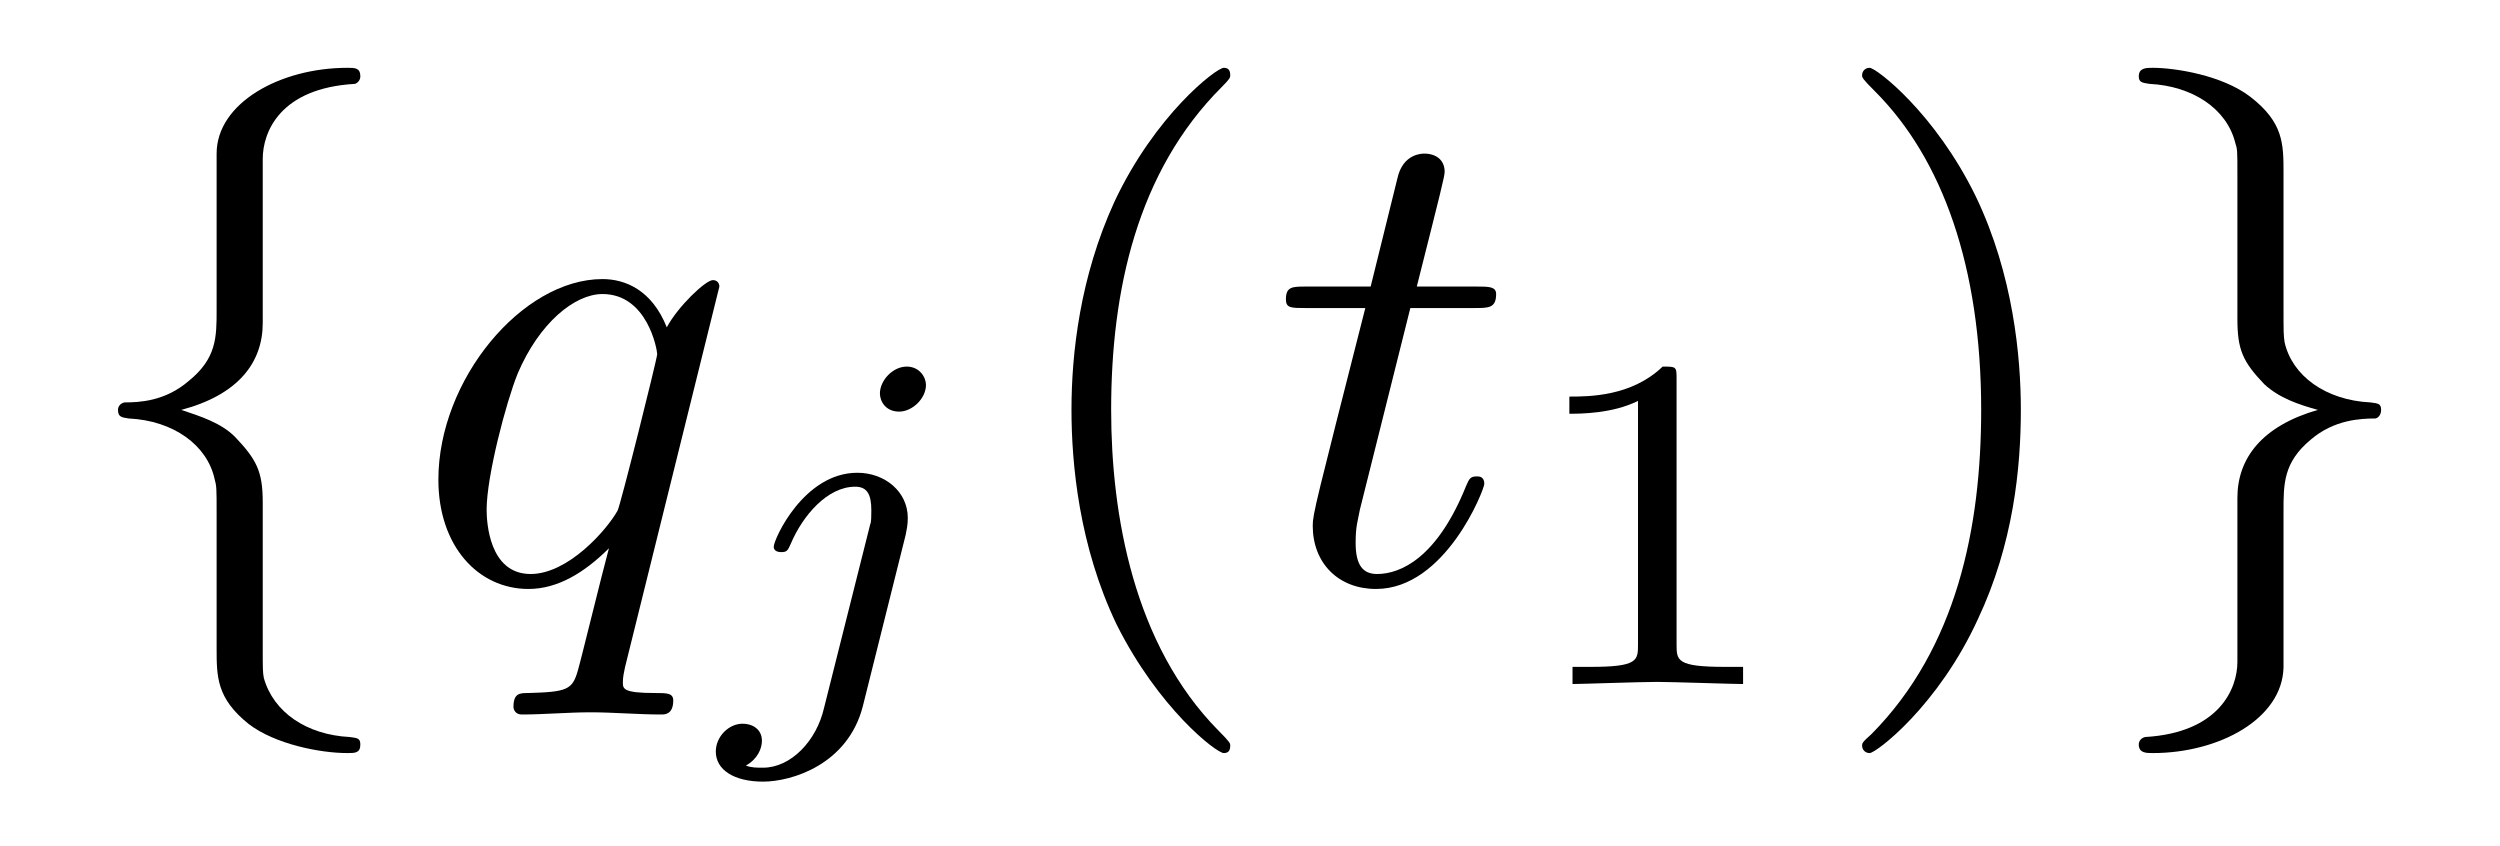 <?xml version="1.0" encoding="UTF-8"?>
<svg xmlns="http://www.w3.org/2000/svg" xmlns:xlink="http://www.w3.org/1999/xlink" viewBox="0 0 36.424 12.322" version="1.2">
<defs>
<g>
<symbol overflow="visible" id="glyph0-0">
<path style="stroke:none;" d=""/>
</symbol>
<symbol overflow="visible" id="glyph0-1">
<path style="stroke:none;" d="M 2.828 -6.156 C 2.828 -6.547 3.078 -7.188 4.172 -7.25 C 4.219 -7.266 4.25 -7.312 4.25 -7.359 C 4.25 -7.484 4.172 -7.484 4.062 -7.484 C 3.078 -7.484 2.156 -6.969 2.156 -6.234 L 2.156 -3.953 C 2.156 -3.562 2.156 -3.25 1.75 -2.922 C 1.406 -2.625 1.031 -2.609 0.812 -2.609 C 0.75 -2.594 0.719 -2.547 0.719 -2.5 C 0.719 -2.391 0.781 -2.391 0.875 -2.375 C 1.531 -2.344 2.016 -1.984 2.125 -1.5 C 2.156 -1.391 2.156 -1.359 2.156 -1 L 2.156 0.969 C 2.156 1.391 2.156 1.703 2.625 2.078 C 3.016 2.375 3.672 2.5 4.062 2.5 C 4.172 2.5 4.25 2.5 4.25 2.375 C 4.25 2.281 4.203 2.281 4.094 2.266 C 3.469 2.234 2.984 1.906 2.844 1.406 C 2.828 1.312 2.828 1.297 2.828 0.938 L 2.828 -1.156 C 2.828 -1.609 2.734 -1.781 2.422 -2.109 C 2.219 -2.312 1.922 -2.406 1.641 -2.5 C 2.469 -2.719 2.828 -3.188 2.828 -3.766 Z M 2.828 -6.156 "/>
</symbol>
<symbol overflow="visible" id="glyph0-2">
<path style="stroke:none;" d="M 2.156 1.172 C 2.156 1.562 1.891 2.203 0.812 2.266 C 0.75 2.281 0.719 2.328 0.719 2.375 C 0.719 2.5 0.828 2.5 0.922 2.5 C 1.891 2.5 2.812 2 2.828 1.25 L 2.828 -1.031 C 2.828 -1.422 2.828 -1.734 3.219 -2.062 C 3.562 -2.359 3.953 -2.375 4.172 -2.375 C 4.219 -2.391 4.25 -2.438 4.25 -2.5 C 4.25 -2.594 4.203 -2.594 4.094 -2.609 C 3.438 -2.641 2.953 -3 2.844 -3.484 C 2.828 -3.594 2.828 -3.625 2.828 -3.984 L 2.828 -5.953 C 2.828 -6.375 2.828 -6.688 2.344 -7.062 C 1.938 -7.375 1.25 -7.484 0.922 -7.484 C 0.828 -7.484 0.719 -7.484 0.719 -7.359 C 0.719 -7.266 0.781 -7.266 0.875 -7.25 C 1.5 -7.219 2 -6.891 2.125 -6.391 C 2.156 -6.297 2.156 -6.281 2.156 -5.922 L 2.156 -3.828 C 2.156 -3.375 2.234 -3.203 2.547 -2.875 C 2.766 -2.672 3.047 -2.578 3.328 -2.5 C 2.516 -2.266 2.156 -1.797 2.156 -1.219 Z M 2.156 1.172 "/>
</symbol>
<symbol overflow="visible" id="glyph1-0">
<path style="stroke:none;" d=""/>
</symbol>
<symbol overflow="visible" id="glyph1-1">
<path style="stroke:none;" d="M 4.5 -4.297 C 4.5 -4.344 4.469 -4.391 4.406 -4.391 C 4.297 -4.391 3.891 -4 3.734 -3.703 C 3.516 -4.25 3.125 -4.406 2.797 -4.406 C 1.625 -4.406 0.406 -2.938 0.406 -1.484 C 0.406 -0.516 0.984 0.109 1.719 0.109 C 2.141 0.109 2.531 -0.125 2.891 -0.484 C 2.797 -0.141 2.469 1.203 2.438 1.297 C 2.359 1.578 2.281 1.609 1.719 1.625 C 1.594 1.625 1.5 1.625 1.5 1.828 C 1.5 1.828 1.5 1.938 1.625 1.938 C 1.938 1.938 2.297 1.906 2.625 1.906 C 2.953 1.906 3.312 1.938 3.656 1.938 C 3.703 1.938 3.828 1.938 3.828 1.734 C 3.828 1.625 3.734 1.625 3.562 1.625 C 3.094 1.625 3.094 1.562 3.094 1.469 C 3.094 1.391 3.109 1.328 3.125 1.25 Z M 1.75 -0.109 C 1.141 -0.109 1.109 -0.875 1.109 -1.047 C 1.109 -1.531 1.391 -2.609 1.562 -3.031 C 1.875 -3.766 2.391 -4.188 2.797 -4.188 C 3.453 -4.188 3.594 -3.375 3.594 -3.312 C 3.594 -3.25 3.047 -1.062 3.016 -1.031 C 2.859 -0.75 2.297 -0.109 1.75 -0.109 Z M 1.75 -0.109 "/>
</symbol>
<symbol overflow="visible" id="glyph1-2">
<path style="stroke:none;" d="M 2.047 -3.984 L 2.984 -3.984 C 3.188 -3.984 3.297 -3.984 3.297 -4.188 C 3.297 -4.297 3.188 -4.297 3.016 -4.297 L 2.141 -4.297 C 2.5 -5.719 2.547 -5.906 2.547 -5.969 C 2.547 -6.141 2.422 -6.234 2.25 -6.234 C 2.219 -6.234 1.938 -6.234 1.859 -5.875 L 1.469 -4.297 L 0.531 -4.297 C 0.328 -4.297 0.234 -4.297 0.234 -4.109 C 0.234 -3.984 0.312 -3.984 0.516 -3.984 L 1.391 -3.984 C 0.672 -1.156 0.625 -0.984 0.625 -0.812 C 0.625 -0.266 1 0.109 1.547 0.109 C 2.562 0.109 3.125 -1.344 3.125 -1.422 C 3.125 -1.531 3.047 -1.531 3.016 -1.531 C 2.922 -1.531 2.906 -1.5 2.859 -1.391 C 2.438 -0.344 1.906 -0.109 1.562 -0.109 C 1.359 -0.109 1.25 -0.234 1.25 -0.562 C 1.25 -0.812 1.281 -0.875 1.312 -1.047 Z M 2.047 -3.984 "/>
</symbol>
<symbol overflow="visible" id="glyph2-0">
<path style="stroke:none;" d=""/>
</symbol>
<symbol overflow="visible" id="glyph2-1">
<path style="stroke:none;" d="M 3.062 -4.359 C 3.062 -4.469 2.969 -4.625 2.781 -4.625 C 2.578 -4.625 2.391 -4.422 2.391 -4.234 C 2.391 -4.125 2.469 -3.969 2.672 -3.969 C 2.859 -3.969 3.062 -4.156 3.062 -4.359 Z M 1.578 0.344 C 1.469 0.828 1.094 1.219 0.688 1.219 C 0.594 1.219 0.516 1.219 0.438 1.188 C 0.609 1.094 0.672 0.938 0.672 0.828 C 0.672 0.656 0.531 0.578 0.391 0.578 C 0.188 0.578 0 0.766 0 0.984 C 0 1.25 0.266 1.422 0.688 1.422 C 1.109 1.422 1.922 1.172 2.141 0.328 L 2.766 -2.172 C 2.781 -2.25 2.797 -2.312 2.797 -2.422 C 2.797 -2.797 2.469 -3.078 2.062 -3.078 C 1.281 -3.078 0.844 -2.109 0.844 -2 C 0.844 -1.922 0.938 -1.922 0.953 -1.922 C 1.031 -1.922 1.047 -1.938 1.094 -2.047 C 1.266 -2.453 1.625 -2.875 2.031 -2.875 C 2.203 -2.875 2.266 -2.766 2.266 -2.531 C 2.266 -2.453 2.266 -2.359 2.25 -2.328 Z M 1.578 0.344 "/>
</symbol>
<symbol overflow="visible" id="glyph3-0">
<path style="stroke:none;" d=""/>
</symbol>
<symbol overflow="visible" id="glyph3-1">
<path style="stroke:none;" d="M 3.297 2.391 C 3.297 2.359 3.297 2.344 3.125 2.172 C 1.891 0.922 1.562 -0.969 1.562 -2.5 C 1.562 -4.234 1.938 -5.969 3.172 -7.203 C 3.297 -7.328 3.297 -7.344 3.297 -7.375 C 3.297 -7.453 3.266 -7.484 3.203 -7.484 C 3.094 -7.484 2.203 -6.797 1.609 -5.531 C 1.109 -4.438 0.984 -3.328 0.984 -2.5 C 0.984 -1.719 1.094 -0.516 1.641 0.625 C 2.25 1.844 3.094 2.5 3.203 2.5 C 3.266 2.5 3.297 2.469 3.297 2.391 Z M 3.297 2.391 "/>
</symbol>
<symbol overflow="visible" id="glyph3-2">
<path style="stroke:none;" d="M 2.875 -2.5 C 2.875 -3.266 2.766 -4.469 2.219 -5.609 C 1.625 -6.828 0.766 -7.484 0.672 -7.484 C 0.609 -7.484 0.562 -7.438 0.562 -7.375 C 0.562 -7.344 0.562 -7.328 0.75 -7.141 C 1.734 -6.156 2.297 -4.578 2.297 -2.5 C 2.297 -0.781 1.938 0.969 0.703 2.219 C 0.562 2.344 0.562 2.359 0.562 2.391 C 0.562 2.453 0.609 2.5 0.672 2.5 C 0.766 2.5 1.672 1.812 2.25 0.547 C 2.766 -0.547 2.875 -1.656 2.875 -2.5 Z M 2.875 -2.5 "/>
</symbol>
<symbol overflow="visible" id="glyph4-0">
<path style="stroke:none;" d=""/>
</symbol>
<symbol overflow="visible" id="glyph4-1">
<path style="stroke:none;" d="M 2.328 -4.438 C 2.328 -4.625 2.328 -4.625 2.125 -4.625 C 1.672 -4.188 1.047 -4.188 0.766 -4.188 L 0.766 -3.938 C 0.922 -3.938 1.391 -3.938 1.766 -4.125 L 1.766 -0.578 C 1.766 -0.344 1.766 -0.25 1.078 -0.25 L 0.812 -0.25 L 0.812 0 C 0.938 0 1.797 -0.031 2.047 -0.031 C 2.266 -0.031 3.141 0 3.297 0 L 3.297 -0.25 L 3.031 -0.25 C 2.328 -0.25 2.328 -0.344 2.328 -0.578 Z M 2.328 -4.438 "/>
</symbol>
</g>
</defs>
<g id="surface1">
<g style="fill:rgb(0%,0%,0%);fill-opacity:1;">
  <use xlink:href="#glyph0-1" x="1" y="8.472"/>
</g>
<g style="fill:rgb(0%,0%,0%);fill-opacity:1;">
  <use xlink:href="#glyph1-1" x="5.981" y="8.472"/>
</g>
<g style="fill:rgb(0%,0%,0%);fill-opacity:1;">
  <use xlink:href="#glyph2-1" x="10.429" y="9.966"/>
</g>
<g style="fill:rgb(0%,0%,0%);fill-opacity:1;">
  <use xlink:href="#glyph3-1" x="14.627" y="8.472"/>
</g>
<g style="fill:rgb(0%,0%,0%);fill-opacity:1;">
  <use xlink:href="#glyph1-2" x="18.501" y="8.472"/>
</g>
<g style="fill:rgb(0%,0%,0%);fill-opacity:1;">
  <use xlink:href="#glyph4-1" x="22.099" y="9.966"/>
</g>
<g style="fill:rgb(0%,0%,0%);fill-opacity:1;">
  <use xlink:href="#glyph3-2" x="26.568" y="8.472"/>
</g>
<g style="fill:rgb(0%,0%,0%);fill-opacity:1;">
  <use xlink:href="#glyph0-2" x="30.442" y="8.472"/>
</g>
</g>
</svg>
